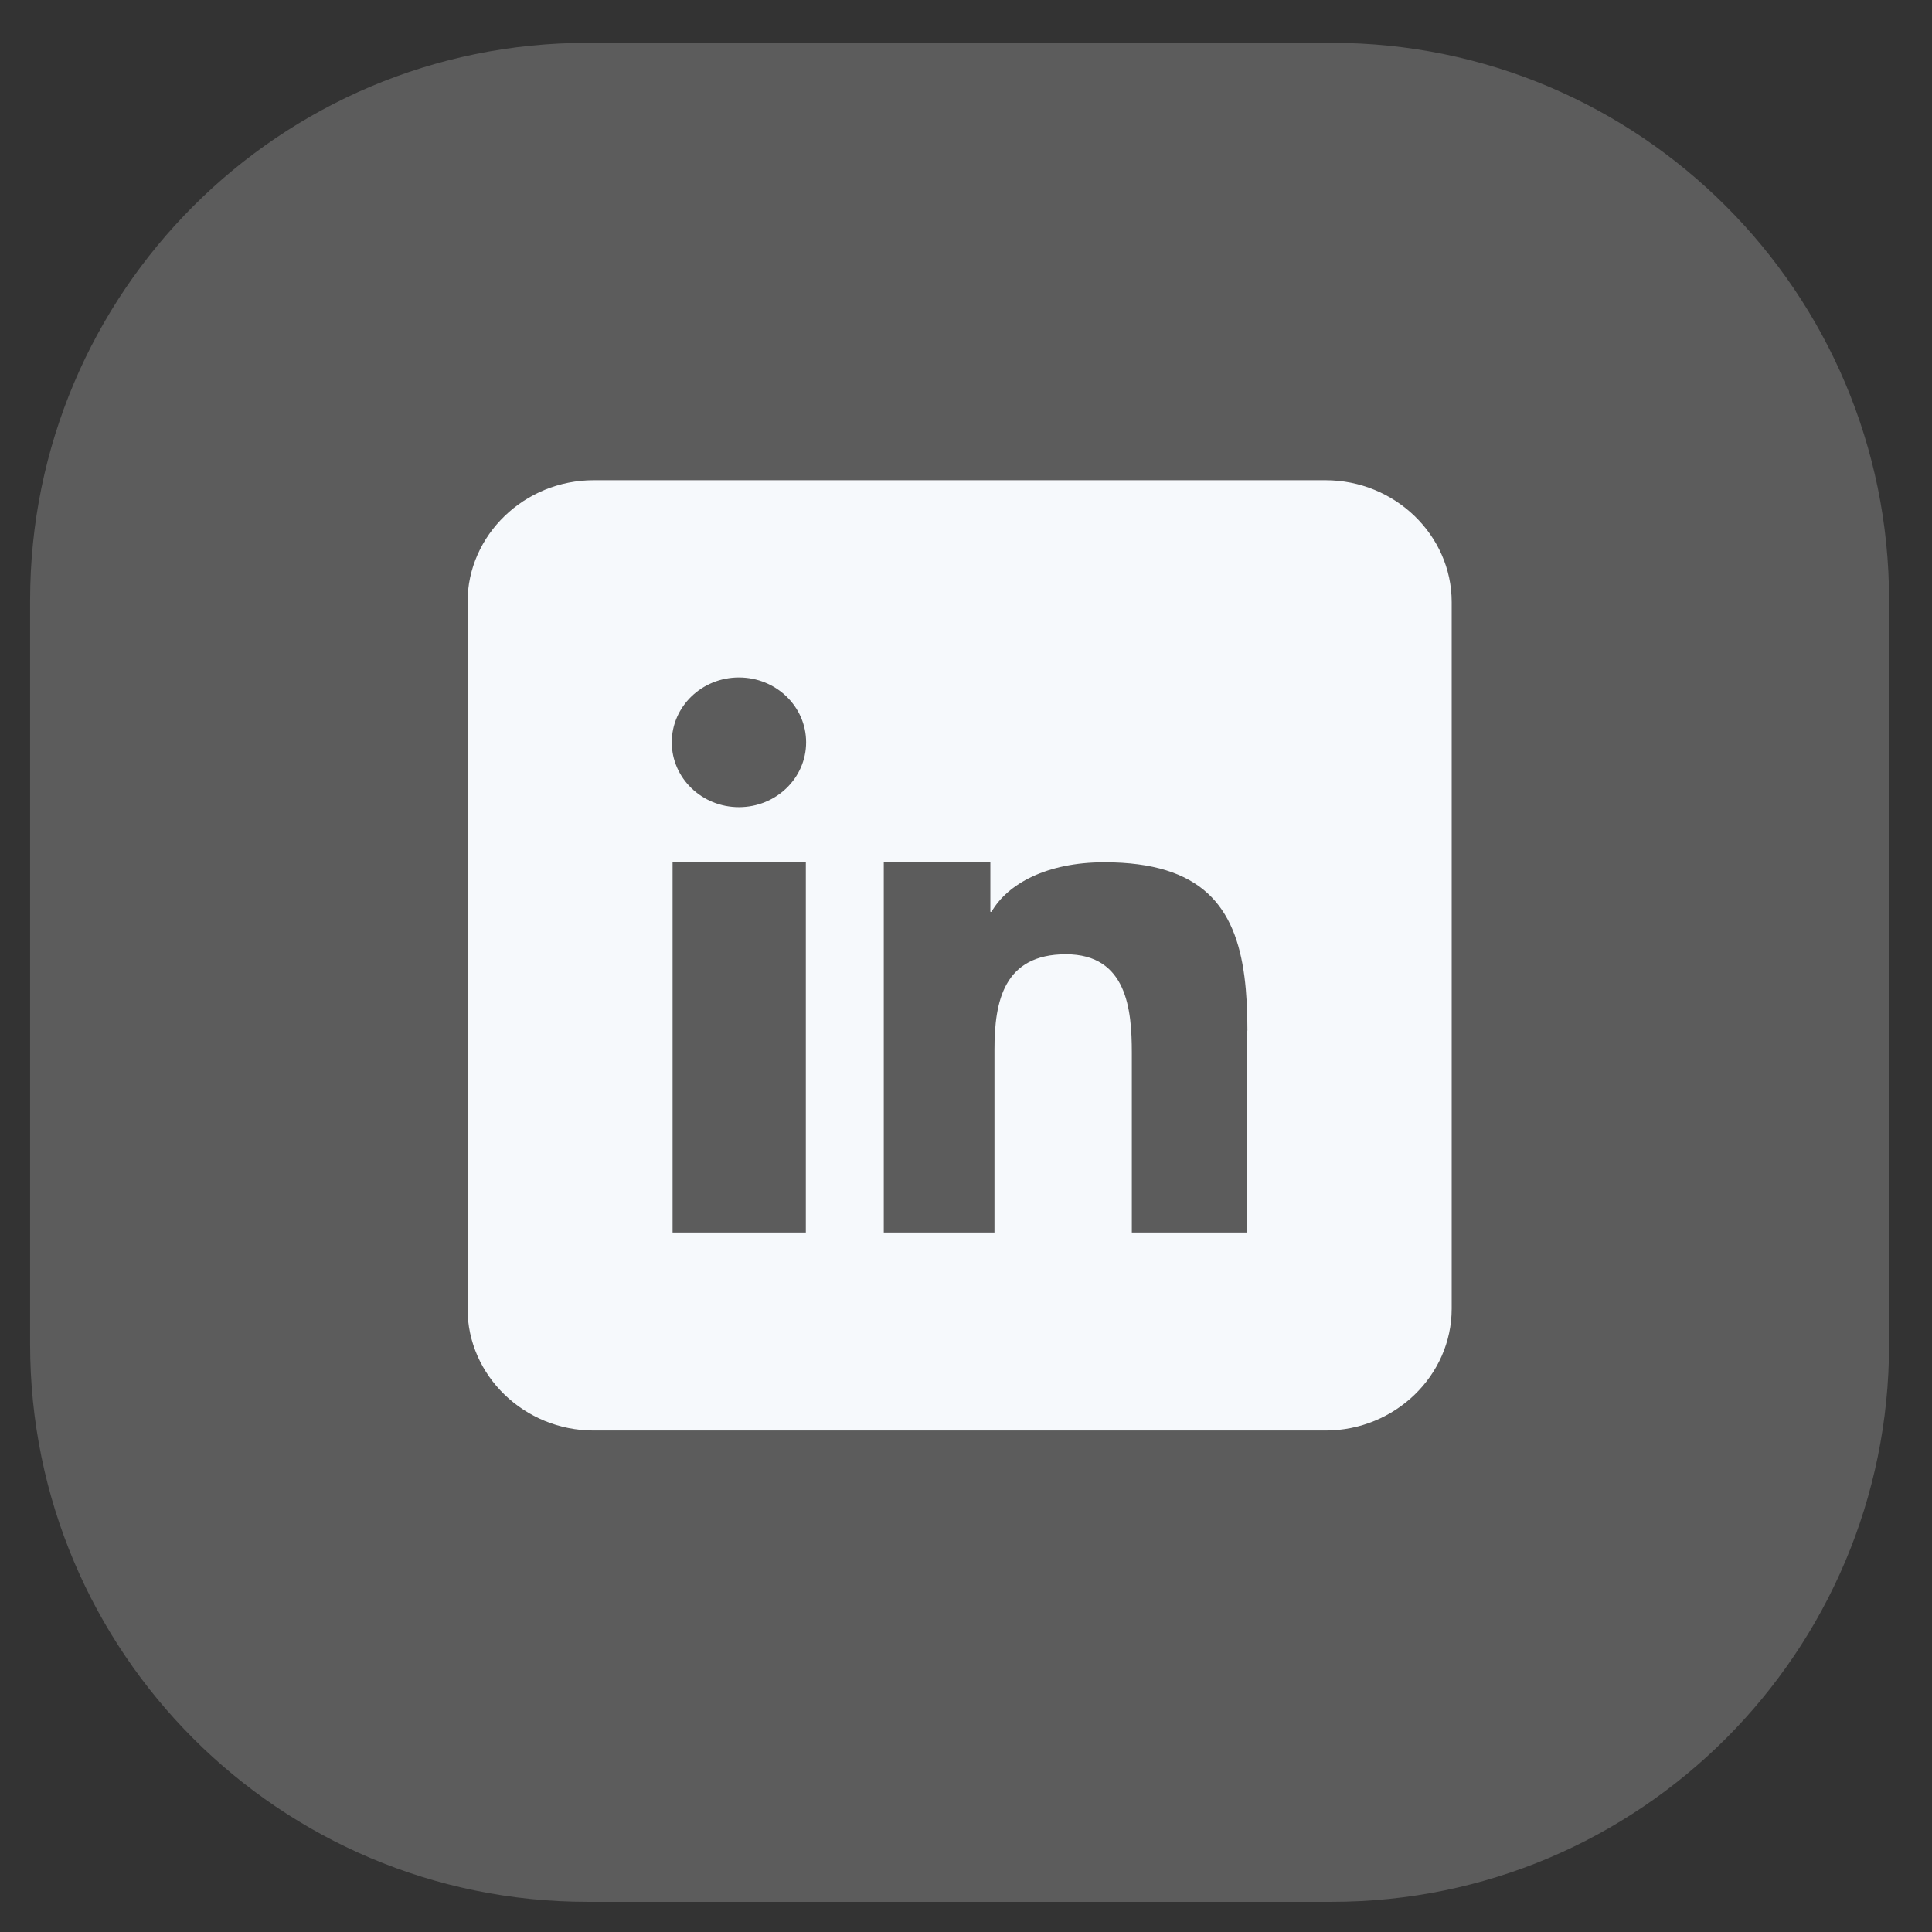 <svg width="41" height="41" viewBox="0 0 41 41" fill="none" xmlns="http://www.w3.org/2000/svg">
<rect x="0" y="0" width="41" height="41" fill="#333333" stroke="none"/>
<path d="M28.262 0.909H12.466C5.934 0.909 0.639 6.205 0.639 12.737V28.532C0.639 35.064 5.934 40.36 12.466 40.36H28.262C34.794 40.36 40.089 35.064 40.089 28.532V12.737C40.089 6.205 34.794 0.909 28.262 0.909Z" fill="white" fill-opacity="0.2"/>
<path fill-rule="evenodd" clip-rule="evenodd" d="M28.13 10.191H12.598C11.128 10.191 9.922 11.356 9.922 12.776V27.773C9.922 29.193 11.128 30.358 12.598 30.358H28.13C29.601 30.358 30.807 29.193 30.807 27.773V12.776C30.807 11.356 29.601 10.191 28.13 10.191ZM17.101 19.93V26.156H14.273V18.3H17.101V19.93ZM15.681 17.129C14.894 17.129 14.256 16.513 14.256 15.753C14.256 14.992 14.894 14.377 15.681 14.377C16.469 14.377 17.107 14.992 17.107 15.753C17.107 16.513 16.469 17.129 15.681 17.129ZM26.456 21.871V26.156H24.019V22.34C24.019 21.426 23.917 20.251 22.62 20.251C21.303 20.251 21.104 21.246 21.104 22.274V26.156H18.755V18.3H21.017V19.35H21.041C21.379 18.762 22.205 18.299 23.436 18.299C25.511 18.299 26.216 19.246 26.409 20.728C26.454 21.076 26.472 21.451 26.472 21.871H26.456Z" fill="#F6F9FC"/>
</svg>
